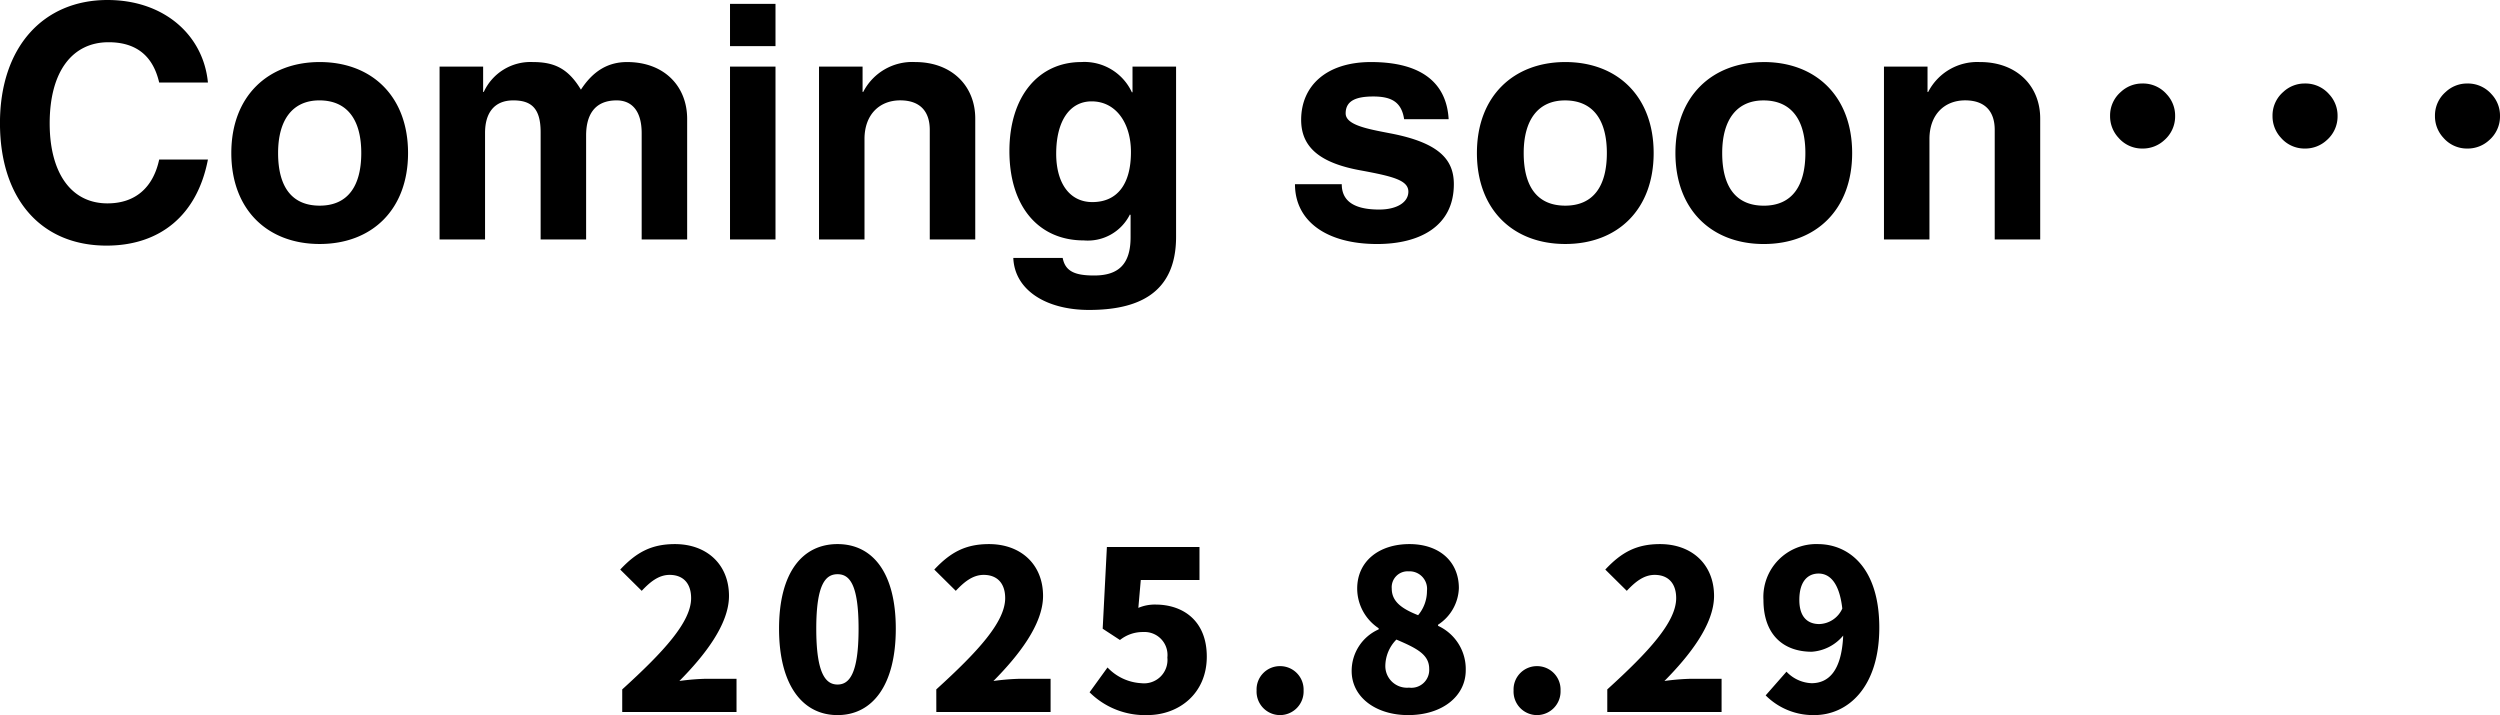 <svg xmlns="http://www.w3.org/2000/svg" width="338.584" height="96.848" viewBox="0 0 338.584 96.848">
  <g id="comingsoon" transform="translate(-788 -1251.572)">
    <path id="fv-sec__headline" d="M-85.215,0h15.48V-4.5h-4.08a31.637,31.637,0,0,0-3.66.3c3.42-3.45,6.72-7.68,6.72-11.52,0-4.26-3-7.02-7.32-7.02-3.18,0-5.22,1.11-7.41,3.45l2.91,2.88c1.08-1.14,2.25-2.16,3.78-2.16,1.8,0,2.91,1.11,2.91,3.15,0,3.24-3.75,7.29-9.33,12.36Zm29.16.42c4.71,0,7.89-4.02,7.89-11.7,0-7.65-3.18-11.46-7.89-11.46s-7.92,3.78-7.92,11.46S-60.765.42-56.055.42Zm0-4.14c-1.59,0-2.88-1.44-2.88-7.56,0-6.09,1.29-7.38,2.88-7.38s2.85,1.29,2.85,7.38C-53.205-5.16-54.465-3.72-56.055-3.72ZM-42.675,0H-27.2V-4.5h-4.08a31.637,31.637,0,0,0-3.66.3c3.42-3.45,6.72-7.68,6.72-11.52,0-4.26-3-7.02-7.32-7.02-3.18,0-5.22,1.11-7.41,3.45l2.91,2.88c1.08-1.14,2.25-2.16,3.78-2.16,1.8,0,2.91,1.11,2.91,3.15,0,3.24-3.75,7.29-9.33,12.36Zm28.56.42c4.29,0,8.07-2.91,8.07-7.92,0-4.83-3.18-7.05-6.96-7.05a5.662,5.662,0,0,0-2.31.45l.33-3.78h7.95v-4.47h-12.54l-.57,11.07,2.34,1.53a4.943,4.943,0,0,1,3.15-1.08,3.108,3.108,0,0,1,3.27,3.45A3.168,3.168,0,0,1-14.9-3.9a6.793,6.793,0,0,1-4.59-2.13l-2.43,3.36A10.635,10.635,0,0,0-14.115.42Zm18,0a3.2,3.2,0,0,0,3.18-3.33,3.173,3.173,0,0,0-3.18-3.3A3.155,3.155,0,0,0,.7-2.91,3.18,3.18,0,0,0,3.885.42Zm17.34,0c4.68,0,7.8-2.61,7.8-6.06a6.438,6.438,0,0,0-3.75-6.03v-.15a6.15,6.15,0,0,0,2.82-4.95c0-3.63-2.67-5.97-6.69-5.97-4.11,0-7.08,2.31-7.08,6.03a6.465,6.465,0,0,0,2.91,5.37v.15a6.144,6.144,0,0,0-3.66,5.64C13.575-2.01,16.845.42,21.225.42Zm1.35-13.53c-2.19-.87-3.57-1.83-3.57-3.6a2.156,2.156,0,0,1,2.28-2.34,2.375,2.375,0,0,1,2.49,2.64A5.1,5.1,0,0,1,22.575-13.11ZM21.345-3.3a2.929,2.929,0,0,1-3.21-2.88,5.145,5.145,0,0,1,1.5-3.63c2.73,1.17,4.44,2.01,4.44,3.96A2.414,2.414,0,0,1,21.345-3.3ZM38.685.42a3.2,3.2,0,0,0,3.18-3.33,3.173,3.173,0,0,0-3.18-3.3,3.155,3.155,0,0,0-3.18,3.3A3.18,3.18,0,0,0,38.685.42ZM48.195,0h15.48V-4.5h-4.08a31.637,31.637,0,0,0-3.66.3c3.42-3.45,6.72-7.68,6.72-11.52,0-4.26-3-7.02-7.32-7.02-3.18,0-5.22,1.11-7.41,3.45l2.91,2.88c1.08-1.14,2.25-2.16,3.78-2.16,1.8,0,2.91,1.11,2.91,3.15,0,3.24-3.75,7.29-9.33,12.36Zm26.01-15.18c0-2.58,1.2-3.57,2.61-3.57,1.38,0,2.79,1.05,3.21,4.74a3.533,3.533,0,0,1-3.12,2.1C75.4-11.91,74.205-12.78,74.205-15.18ZM76.215.42c4.56,0,8.82-3.75,8.82-11.85s-4.11-11.31-8.34-11.31a7.159,7.159,0,0,0-7.35,7.56c0,4.8,2.79,7.02,6.54,7.02a6.056,6.056,0,0,0,4.26-2.19c-.21,4.83-2.01,6.45-4.29,6.45a4.935,4.935,0,0,1-3.39-1.56l-2.82,3.21A9.078,9.078,0,0,0,76.215.42Z" transform="translate(957.485 1348)"/>
    <path id="comingsoon-2" data-name="comingsoon" d="M-143.462-21.252c-.616-6.424-5.94-11.176-13.6-11.176-8.668,0-14.564,6.336-14.564,16.676C-171.622-5.5-166.078.836-157.19.836c7.216,0,12.276-4.092,13.728-11.66h-6.6c-.836,3.872-3.3,5.94-7,5.94-5.06,0-7.832-4.312-7.832-10.824,0-7.172,3.168-11,7.964-11,3.344,0,5.94,1.452,6.864,5.456Zm15.136-2.772c-6.952,0-11.968,4.576-11.968,12.32,0,7.656,4.884,12.32,11.968,12.32s11.968-4.664,11.968-12.32S-121.242-24.024-128.326-24.024Zm-5.632,12.32c0-4.576,2.024-7.128,5.588-7.128,3.828,0,5.676,2.684,5.676,7.128s-1.8,7.128-5.632,7.128C-132.066-4.576-133.958-7.084-133.958-11.7Zm34.5-12.32a6.961,6.961,0,0,0-6.644,4.048h-.088v-3.432h-5.9V0h6.16V-14.432c0-2.684,1.232-4.4,3.828-4.4,2.464,0,3.7,1.1,3.7,4.312V0h6.16V-14.08c0-2.6,1.012-4.752,4.136-4.752,1.936,0,3.388,1.276,3.388,4.444V0h6.16V-16.324c0-4.4-3.08-7.7-8.14-7.7-2.6,0-4.62,1.232-6.248,3.74C-94.71-23.232-96.646-24.024-99.462-24.024ZM-72.754-31.9v5.72h6.16V-31.9Zm0,8.492V0h6.16V-23.408Zm25.08-.616a7.462,7.462,0,0,0-7.04,4.048H-54.8v-3.432h-5.9V0h6.16V-13.6c0-3.3,2.024-5.236,4.84-5.236,2.6,0,4,1.408,4,4V0h6.16V-16.368C-39.534-20.768-42.7-24.024-47.674-24.024Zm22.484,0c-5.72,0-9.724,4.576-9.724,12.056,0,7.524,3.96,12.1,10.076,12.1a6.367,6.367,0,0,0,6.248-3.52l.088.088V-.308c0,3.564-1.54,5.192-4.928,5.192-2.552,0-3.916-.528-4.268-2.376h-6.688c.176,4.356,4.444,7.04,10.252,7.04,6.336,0,11.792-2.024,11.792-9.9V-23.408h-5.9v3.476h-.088A7.08,7.08,0,0,0-25.19-24.024Zm-3.388,12.408c0-4.444,1.848-7.084,4.8-7.084,3.3,0,5.324,2.948,5.324,6.864,0,4.356-1.848,6.776-5.236,6.776C-26.686-5.06-28.578-7.524-28.578-11.616ZM14.058-24.024c-6.028,0-9.46,3.212-9.46,7.832,0,3.828,2.728,5.9,8.184,6.864,4.268.792,6.336,1.32,6.336,2.86,0,1.408-1.5,2.42-3.96,2.42-3.916,0-5.06-1.54-5.06-3.432H3.762c0,4.972,4.224,8.1,11.132,8.1,5.72,0,10.384-2.376,10.384-8.1,0-3.3-1.936-5.632-8.712-6.908-2.948-.572-5.94-1.1-5.94-2.684,0-1.716,1.408-2.288,3.74-2.288,2.464,0,3.828.748,4.18,3.08h6.028C24.31-21.032,21.1-24.024,14.058-24.024Zm26.312,0c-6.952,0-11.968,4.576-11.968,12.32C28.4-4.048,33.286.616,40.37.616S52.338-4.048,52.338-11.7,47.454-24.024,40.37-24.024ZM34.738-11.7c0-4.576,2.024-7.128,5.588-7.128C44.154-18.832,46-16.148,46-11.7S44.2-4.576,40.37-4.576C36.63-4.576,34.738-7.084,34.738-11.7Zm32.516-12.32c-6.952,0-11.968,4.576-11.968,12.32,0,7.656,4.884,12.32,11.968,12.32S79.222-4.048,79.222-11.7,74.338-24.024,67.254-24.024ZM61.622-11.7c0-4.576,2.024-7.128,5.588-7.128,3.828,0,5.676,2.684,5.676,7.128s-1.8,7.128-5.632,7.128C63.514-4.576,61.622-7.084,61.622-11.7Zm34.936-12.32a7.462,7.462,0,0,0-7.04,4.048H89.43v-3.432h-5.9V0h6.16V-13.6c0-3.3,2.024-5.236,4.84-5.236,2.6,0,4,1.408,4,4V0h6.16V-16.368C104.7-20.768,101.53-24.024,96.558-24.024Zm22,2.9a4.249,4.249,0,0,1,3.266,1.461,4.219,4.219,0,0,1,1.139,2.943,4.249,4.249,0,0,1-1.461,3.266,4.269,4.269,0,0,1-2.943,1.139,4.207,4.207,0,0,1-3.266-1.461,4.269,4.269,0,0,1-1.139-2.943,4.207,4.207,0,0,1,1.461-3.266A4.219,4.219,0,0,1,118.558-21.119Zm22,0a4.249,4.249,0,0,1,3.266,1.461,4.219,4.219,0,0,1,1.139,2.943,4.249,4.249,0,0,1-1.461,3.266,4.269,4.269,0,0,1-2.943,1.139,4.207,4.207,0,0,1-3.266-1.461,4.269,4.269,0,0,1-1.139-2.943,4.207,4.207,0,0,1,1.461-3.266A4.219,4.219,0,0,1,140.558-21.119Zm22,0a4.249,4.249,0,0,1,3.266,1.461,4.219,4.219,0,0,1,1.139,2.943,4.249,4.249,0,0,1-1.461,3.266,4.269,4.269,0,0,1-2.943,1.139,4.207,4.207,0,0,1-3.266-1.461,4.269,4.269,0,0,1-1.139-2.943,4.207,4.207,0,0,1,1.461-3.266A4.219,4.219,0,0,1,162.558-21.119Z" transform="translate(959.622 1284)"/>
  </g>
</svg>
